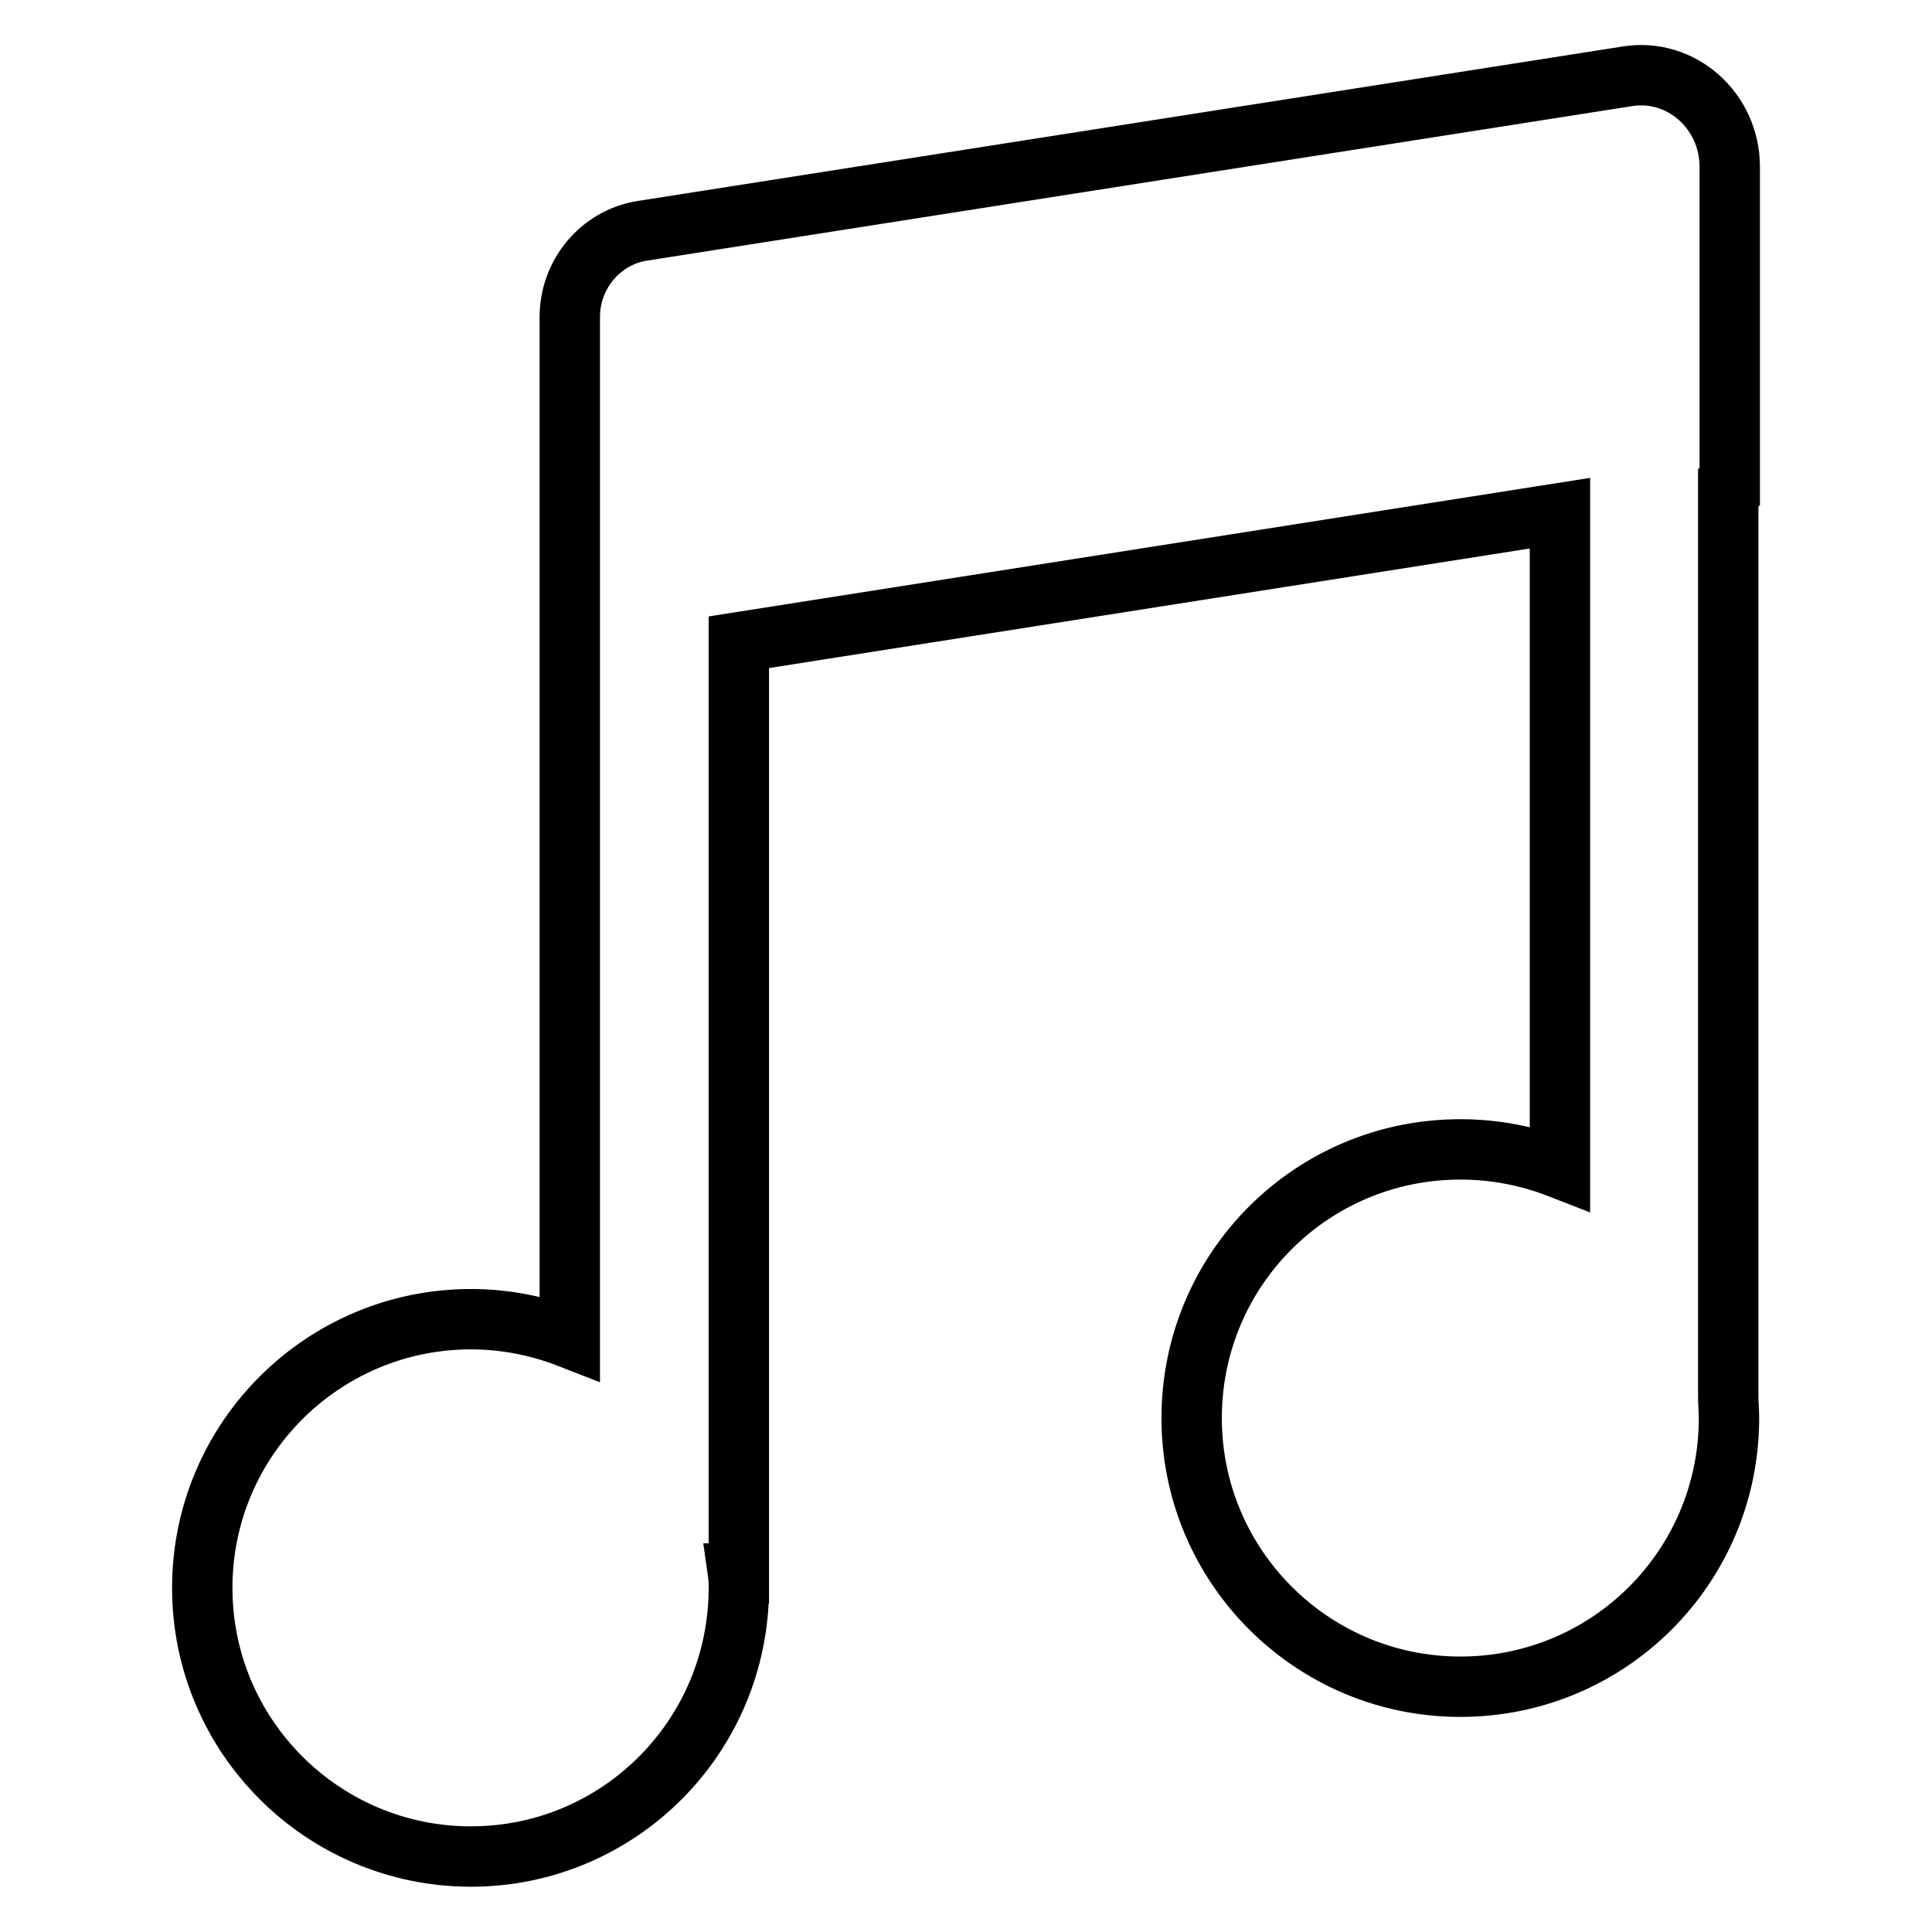 <?xml version="1.0" encoding="utf-8"?>
<!-- Svg Vector Icons : http://www.onlinewebfonts.com/icon -->
<!DOCTYPE svg PUBLIC "-//W3C//DTD SVG 1.1//EN" "http://www.w3.org/Graphics/SVG/1.1/DTD/svg11.dtd">
<svg version="1.1" xmlns="http://www.w3.org/2000/svg" xmlns:xlink="http://www.w3.org/1999/xlink" x="0px" y="0px" viewBox="0 0 256 256" enable-background="new 0 0 256 256" xml:space="preserve">
<g> <path stroke-width="8" fill-opacity="0" stroke="#000000"  d="M229.2,64.5V22.1c0-7.4-6.4-13.1-13.5-12L85,30.6c-5.4,0.9-9.5,5.7-9.5,11.4v135.3 c-4.1-1.6-8.5-2.5-13.1-2.5c-19.6,0-35.6,15.9-35.6,35.6S42.8,246,62.4,246c19.6,0,35.5-15.9,35.5-35.6c0-0.6,0-1.2-0.1-1.9h0.1 V85.1l108.8-17.1v86.8c-4.1-1.6-8.5-2.5-13.2-2.5c-19.7,0-35.6,15.9-35.6,35.6s16,35.6,35.6,35.6c19.7,0,35.6-15.9,35.6-35.6 c0-1-0.1-1.9-0.1-2.9V64.6L229.2,64.5z"/></g>
</svg>